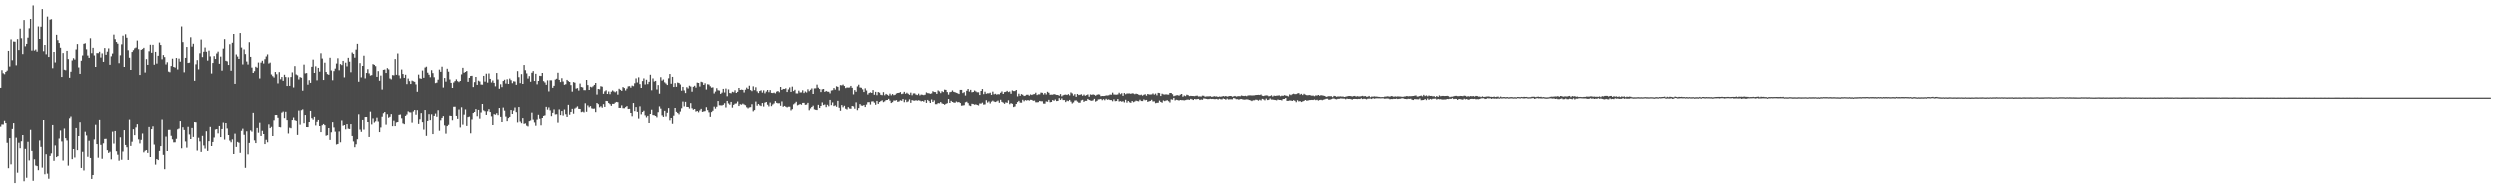<?xml version="1.0" encoding="UTF-8"?>
<svg xmlns="http://www.w3.org/2000/svg" width="1920" height="150">
  <path d="M0 67.536h1v29.706H0zM1 53.987h1v41.539H1zM2 56.342h1v39.261H2zM3 57.089h1v35.654H3zM4 55.318h1v39.180H4zM5 54.290h1v55.348H5zM6 39.138h1v90.036H6zM7 51.139h1v54.901H7zM8 30.333h1v95.881H8zM9 46.359h1v52.623H9zM10 31.970h1v62.554H10zM11 32.086h1v108.530H11zM12 50.233h1v55.423H12zM13 30.094h1v102.538H13zM14 38.483h1v71.109H14zM15 22.087h1v91.721H15zM16 29.426h1v78.996H16zM17 41.607h1v62.092H17zM18 15.455h1v123.765H18zM19 35.645h1v78.623H19zM20 33.746h1v102.736H20zM21 29.001h1v79.829H21zM22 21.808h1v101.402H22zM23 14.608h1v85.048H23zM24 38.915h1v76.965H24zM25 4.194h1v134.667H25zM26 38.906h1v83.404H26zM27 38.106h1v88.990H27zM28 39.709h1v87.856H28zM29 20.369h1v110.338H29zM30 29.944h1v77.901H30zM31 20.584h1v92.155H31zM32 7.016h1v121.692H32zM33 39.424h1v52.746H33zM34 34.557h1v99.283H34zM35 41.758h1v76.685H35zM36 12.782h1v120.563H36zM37 43.825h1v93.429H37zM38 15.146h1v104.575H38zM39 14.785h1v102.968H39zM40 52.482h1v43.473H40zM41 39.943h1v83.570H41zM42 48.019h1v63.631H42zM43 26.754h1v93.875H43zM44 30.943h1v88.906H44zM45 33.077h1v73.273H45zM46 36.731h1v63.394H46zM47 59.165h1v49.425H47zM48 40.799h1v82.499H48zM49 53.598h1v45.084H49zM50 54.018h1v52.064H50zM51 39.133h1v68.707H51zM52 45.467h1v81.739H52zM53 59.807h1v31.074H53zM54 55.130h1v34.370H54zM55 46.510h1v75.722H55zM56 44.739h1v69.698H56zM57 45.819h1v75.127H57zM58 38.025h1v60.247H58zM59 33.900h1v81.383H59zM60 51.878h1v52.563H60zM61 56.776h1v37.085H61zM62 46.675h1v82.299H62zM63 42.668h1v73.870H63zM64 33.689h1v97.222H64zM65 33.255h1v67.872H65zM66 37.916h1v66.070H66zM67 42.717h1v77.643H67zM68 44.508h1v63.511H68zM69 29.414h1v91.881H69zM70 40.933h1v96.483H70zM71 36.744h1v97.665H71zM72 42.647h1v64.422H72zM73 51.436h1v44.324H73zM74 40.861h1v69.796H74zM75 40.914h1v80.196H75zM76 39.799h1v52.243H76zM77 44.231h1v66.953H77zM78 41.060h1v80.838H78zM79 47.565h1v62.482H79zM80 36.988h1v69.661H80zM81 42.147h1v64.398H81zM82 39.718h1v75.610H82zM83 37.209h1v80.203H83zM84 49.798h1v66.691H84zM85 43.336h1v79.031H85zM86 41.186h1v59.900H86zM87 26.646h1v83.589H87zM88 30.156h1v70.407H88zM89 32.325h1v83.797H89zM90 33.580h1v85.197H90zM91 48.576h1v74.830H91zM92 42.531h1v62.898H92zM93 34.111h1v88.568H93zM94 27.461h1v88.853H94zM95 51.479h1v48.395H95zM96 26.382h1v84.916H96zM97 29.031h1v83.996H97zM98 38.630h1v84.223H98zM99 44.395h1v47.463H99zM100 53.747h1v58.257H100zM101 39.972h1v68.822H101zM102 38.620h1v60.530H102zM103 37.163h1v66.611H103zM104 36.558h1v61.233H104zM105 31.174h1v64.163H105zM106 37.814h1v69.210H106zM107 57.640h1v52.504H107zM108 38.374h1v69.006H108zM109 37.734h1v64.746H109zM110 36.741h1v80.263H110zM111 55.769h1v59.946H111zM112 45.469h1v69.715H112zM113 49.868h1v67.545H113zM114 39.437h1v58.007H114zM115 34.382h1v86.170H115zM116 40.590h1v58.524H116zM117 34.441h1v62.511H117zM118 49.748h1v61.248H118zM119 39.880h1v86.548H119zM120 48.876h1v73.217H120zM121 42.907h1v80.038H121zM122 32.742h1v83.100H122zM123 34.636h1v77.549H123zM124 45.632h1v46.161H124zM125 42.331h1v76.570H125zM126 43.944h1v86.025H126zM127 49.553h1v55.306H127zM128 47.871h1v68.093H128zM129 55.051h1v44.628H129zM130 55.548h1v44.107H130zM131 50.807h1v53.447H131zM132 45.115h1v61.829H132zM133 51.441h1v57.863H133zM134 51.964h1v57.279H134zM135 44.592h1v61.952H135zM136 53.388h1v45.873H136zM137 45.056h1v53.590H137zM138 47.429h1v45.569H138zM139 20.386h1v93.477H139zM140 32.389h1v65.299H140zM141 55.616h1v44.144H141zM142 44.474h1v64.100H142zM143 36.132h1v77.221H143zM144 48.426h1v48.918H144zM145 48.156h1v55.071H145zM146 28.649h1v78.079H146zM147 35.818h1v62.385H147zM148 33.647h1v71.462H148zM149 62.101h1v31.602H149zM150 49.445h1v44.472H150zM151 46.241h1v69.373H151zM152 53.355h1v52.396H152zM153 40.934h1v67.612H153zM154 30.428h1v86.208H154zM155 43.950h1v60.346H155zM156 39.768h1v71.878H156zM157 36.544h1v77.552H157zM158 39.763h1v60.990H158zM159 46.572h1v69.269H159zM160 38.919h1v69.468H160zM161 43.358h1v54.027H161zM162 56.542h1v55.585H162zM163 48.448h1v60.556H163zM164 43.159h1v62.437H164zM165 45.379h1v54.066H165zM166 41.119h1v57.968H166zM167 39.670h1v62.711H167zM168 49.038h1v47.687H168zM169 43.510h1v61.754H169zM170 54.316h1v44.691H170zM171 37.395h1v56.695H171zM172 30.125h1v77.011H172zM173 46.740h1v47.730H173zM174 47.225h1v51.375H174zM175 49.962h1v53.725H175zM176 34.018h1v73.900H176zM177 54.397h1v54.843H177zM178 32.883h1v74.137H178zM179 26.093h1v92.165H179zM180 64.442h1v38.149H180zM181 41.880h1v70.930H181zM182 43.460h1v65.518H182zM183 45.287h1v64.280H183zM184 25.374h1v91.974H184zM185 36.570h1v63.822H185zM186 49.545h1v49.228H186zM187 37.986h1v65.466H187zM188 41.638h1v87.254H188zM189 47.287h1v53.542H189zM190 49.624h1v68.922H190zM191 32.471h1v77.258H191zM192 43.713h1v56.396H192zM193 51.965h1v49.094H193zM194 56.071h1v30.614H194zM195 54.725h1v53.059H195zM196 51.296h1v58.556H196zM197 52.053h1v46.135H197zM198 48.083h1v53.796H198zM199 60.298h1v33.896H199zM200 48.122h1v56.266H200zM201 46.690h1v53.708H201zM202 48.855h1v54.056H202zM203 45.497h1v65.128H203zM204 43.402h1v63.902H204zM205 41.816h1v67.430H205zM206 48.842h1v46.621H206zM207 48.133h1v50.202H207zM208 57.256h1v40.071H208zM209 58.564h1v45.897H209zM210 59.578h1v32.828H210zM211 55.322h1v33.033H211zM212 57.083h1v31.237H212zM213 64.091h1v26.378H213zM214 55.445h1v42.062H214zM215 60.944h1v36.816H215zM216 59.194h1v27.340H216zM217 62.118h1v23.577H217zM218 57.454h1v33.315H218zM219 59.245h1v26.598H219zM220 66.098h1v26.155H220zM221 59.427h1v43.077H221zM222 65.974h1v32.040H222zM223 59.245h1v39.195H223zM224 55.660h1v36.569H224zM225 67.209h1v23.059H225zM226 50.863h1v41.441H226zM227 57.242h1v35.586H227zM228 57.888h1v45.704H228zM229 61.073h1v23.873H229zM230 59.294h1v36.388H230zM231 59.774h1v24.900H231zM232 69.692h1v14.319H232zM233 49.674h1v44.923H233zM234 56.444h1v31.904H234zM235 56.157h1v41.357H235zM236 65.081h1v32.523H236zM237 61.667h1v32.034H237zM238 63.703h1v21.486H238zM239 51.346h1v39.453H239zM240 45.813h1v46.102H240zM241 56.063h1v33.705H241zM242 50.979h1v45.325H242zM243 61.752h1v31.808H243zM244 52.188h1v39.927H244zM245 55.082h1v41.697H245zM246 40.947h1v60.495H246zM247 44.985h1v51.164H247zM248 61.474h1v33.724H248zM249 48.185h1v47.904H249zM250 55.367h1v48.805H250zM251 56.962h1v46.798H251zM252 57.522h1v40.771H252zM253 44.382h1v63.016H253zM254 54.162h1v47.415H254zM255 61.670h1v32.110H255zM256 54.674h1v43.153H256zM257 52.740h1v48.339H257zM258 48.839h1v62.088H258zM259 44.784h1v65.743H259zM260 54.003h1v46.892H260zM261 49.263h1v59.986H261zM262 50.098h1v42.412H262zM263 46.792h1v49.720H263zM264 59.510h1v36.506H264zM265 48.202h1v51.100H265zM266 51.059h1v44.226H266zM267 44.452h1v54.324H267zM268 47.401h1v51.626H268zM269 55.542h1v39.720H269zM270 40.343h1v64.063H270zM271 41.435h1v67.139H271zM272 44.353h1v68.702H272zM273 38.125h1v72.690H273zM274 33.690h1v73.203H274zM275 62.829h1v24.991H275zM276 48.560h1v50.940H276zM277 59.488h1v41.710H277zM278 50.684h1v41.408H278zM279 42.795h1v56.698H279zM280 60.246h1v29.682H280zM281 56.130h1v33.704H281zM282 53.177h1v40.523H282zM283 56.406h1v48.761H283zM284 58.131h1v27.643H284zM285 57.746h1v37.798H285zM286 49.284h1v41.705H286zM287 49.874h1v44.216H287zM288 50.867h1v42.321H288zM289 59.101h1v31.256H289zM290 54.668h1v38.667H290zM291 62.073h1v39.379H291zM292 58.100h1v39.741H292zM293 68.791h1v20.849H293zM294 53.718h1v33.282H294zM295 53.464h1v32.529H295zM296 56.115h1v39.561H296zM297 52.362h1v35.392H297zM298 53.370h1v37.031H298zM299 60.290h1v29.407H299zM300 61.053h1v26.580H300zM301 57.772h1v39.091H301zM302 57.947h1v34.747H302zM303 45.433h1v51.382H303zM304 57.519h1v36.503H304zM305 41.127h1v52.585H305zM306 57.982h1v30.216H306zM307 60.243h1v27.707H307zM308 53.452h1v37.413H308zM309 56.891h1v37.805H309zM310 59.875h1v35.442H310zM311 57.437h1v31.592H311zM312 64.686h1v23.259H312zM313 60.381h1v25.160H313zM314 62.383h1v23.890H314zM315 64.547h1v21.809H315zM316 61.942h1v32.207H316zM317 62.454h1v23.221H317zM318 62.878h1v21.589H318zM319 64.884h1v23.225H319zM320 70.483h1v14.142H320zM321 57.322h1v37.798H321zM322 60.234h1v31.377H322zM323 60.580h1v26.332H323zM324 54.199h1v39.613H324zM325 59.780h1v39.696H325zM326 51.922h1v32.603H326zM327 51.246h1v53.054H327zM328 55.879h1v36.980H328zM329 57.444h1v30.281H329zM330 59.410h1v32.859H330zM331 53.968h1v33.829H331zM332 56.213h1v46.728H332zM333 59.379h1v29.644H333zM334 63.907h1v23.318H334zM335 63.514h1v26.186H335zM336 61.223h1v23.456H336zM337 53.523h1v46.846H337zM338 55.202h1v37.222H338zM339 51.263h1v39.288H339zM340 67.293h1v21.877H340zM341 59.950h1v36.318H341zM342 62.718h1v39.870H342zM343 52.832h1v43.988H343zM344 55.076h1v40.708H344zM345 61.094h1v27.810H345zM346 63.716h1v25.385H346zM347 67.594h1v24.769H347zM348 63.409h1v18.604H348zM349 62.308h1v19.668H349zM350 60.986h1v28.072H350zM351 62.371h1v28.914H351zM352 63.140h1v20.957H352zM353 62.197h1v35.656H353zM354 57.205h1v25.223H354zM355 52.136h1v43.570H355zM356 55.912h1v32.137H356zM357 55.319h1v28.727H357zM358 54.587h1v42.055H358zM359 62.896h1v27.078H359zM360 59.856h1v29.717H360zM361 58.402h1v43.972H361zM362 58.258h1v33.505H362zM363 66.920h1v19.902H363zM364 63.130h1v22.890H364zM365 59.119h1v24.692H365zM366 65.206h1v24.077H366zM367 61.996h1v22.458H367zM368 62.611h1v28.529H368zM369 64.977h1v21.457H369zM370 65.091h1v14.768H370zM371 58.318h1v26.479H371zM372 62.727h1v22.774H372zM373 56.643h1v31.632H373zM374 63.484h1v22.025H374zM375 56.467h1v27.404H375zM376 60.636h1v25.418H376zM377 63.387h1v25.991H377zM378 61.871h1v34.133H378zM379 63.702h1v24.016H379zM380 66.362h1v21.729H380zM381 56.131h1v30.849H381zM382 61.086h1v27.397H382zM383 68.175h1v14.819H383zM384 64.776h1v24.987H384zM385 66.964h1v26.724H385zM386 62.281h1v20.337H386zM387 61.291h1v23.681H387zM388 64.213h1v25.351H388zM389 60.927h1v32.109H389zM390 64.516h1v26.193H390zM391 60.388h1v29.435H391zM392 61.643h1v22.882H392zM393 63.955h1v23.619H393zM394 62.452h1v22.517H394zM395 62.648h1v19.951H395zM396 65.196h1v20.997H396zM397 54.695h1v39.292H397zM398 59.331h1v22.872H398zM399 63.921h1v29.393H399zM400 56.986h1v37.636H400zM401 64.526h1v26.178H401zM402 49.972h1v45.085H402zM403 53.960h1v40.750H403zM404 56.405h1v40.037H404zM405 60.346h1v36.707H405zM406 58.509h1v34.526H406zM407 62.827h1v29.707H407zM408 55.898h1v30.654H408zM409 54.628h1v37.223H409zM410 62.240h1v31.784H410zM411 56.710h1v39.778H411zM412 64.818h1v27.032H412zM413 62.190h1v25.957H413zM414 58.290h1v32.896H414zM415 58.494h1v37.710H415zM416 56.058h1v34.549H416zM417 62.372h1v26.653H417zM418 63.399h1v25.206H418zM419 65.202h1v16.861H419zM420 61.755h1v22.485H420zM421 70.258h1v12.288H421zM422 61.705h1v23.082H422zM423 61.737h1v27.500H423zM424 67.460h1v19.210H424zM425 65.962h1v18.104H425zM426 61.146h1v26.746H426zM427 60.509h1v27.232H427zM428 55.936h1v38.225H428zM429 61.382h1v22.700H429zM430 63.081h1v25.318H430zM431 60.083h1v25.198H431zM432 62.616h1v26.155H432zM433 65.165h1v18.952H433zM434 64.735h1v23.025H434zM435 61.384h1v28.440H435zM436 62.343h1v18.188H436zM437 62.989h1v25.111H437zM438 65.445h1v20.546H438zM439 70.381h1v13.245H439zM440 63.081h1v24.275H440zM441 63.517h1v19.913H441zM442 68.077h1v14.544H442zM443 67.709h1v14.006H443zM444 69.578h1v14.021H444zM445 64.209h1v19.503H445zM446 66.885h1v19.306H446zM447 67.181h1v18.566H447zM448 69.289h1v17.110H448zM449 69.310h1v10.028H449zM450 61.459h1v24.394H450zM451 65.388h1v15.631H451zM452 69.098h1v13.309H452zM453 66.661h1v14.865H453zM454 67.109h1v16.116H454zM455 66.285h1v17.255H455zM456 65.224h1v18.204H456zM457 63.758h1v22.405H457zM458 72.657h1v6.442H458zM459 68.341h1v11.660H459zM460 68.659h1v13.749H460zM461 66.235h1v15.422H461zM462 66.605h1v16.132H462zM463 72.113h1v7.904H463zM464 70.184h1v11.922H464zM465 69.398h1v8.098H465zM466 72.184h1v5.488H466zM467 70.286h1v8.885H467zM468 72.409h1v7.619H468zM469 70.430h1v10.884H469zM470 69.494h1v10.258H470zM471 70.250h1v9.595H471zM472 70.895h1v7.949H472zM473 70.100h1v8.201H473zM474 72.710h1v5.840H474zM475 68.194h1v14.707H475zM476 69.019h1v13.883H476zM477 69.852h1v11.116H477zM478 66.938h1v16.205H478zM479 67.674h1v15.534H479zM480 69.508h1v12.831H480zM481 68.094h1v13.428H481zM482 66.341h1v17.426H482zM483 66.222h1v17.412H483zM484 67.357h1v19.410H484zM485 65.780h1v23.548H485zM486 66.264h1v12.887H486zM487 63.984h1v21.442H487zM488 60.242h1v22.050H488zM489 63.381h1v22.508H489zM490 59.439h1v31.637H490zM491 64.649h1v17.079H491zM492 67.608h1v20.270H492zM493 62.321h1v23.684H493zM494 60.278h1v24.741H494zM495 64.932h1v23.719H495zM496 61.267h1v28.965H496zM497 64.683h1v24.324H497zM498 62.876h1v31.610H498zM499 57.470h1v30.089H499zM500 69.373h1v14.904H500zM501 60.264h1v28.177H501zM502 62.667h1v25.883H502zM503 62.172h1v26.918H503zM504 68.741h1v21.400H504zM505 65.365h1v20.846H505zM506 71.978h1v9.801H506zM507 59.363h1v24.077H507zM508 61.959h1v26.656H508zM509 61.069h1v28.723H509zM510 63.260h1v21.884H510zM511 64.225h1v25.257H511zM512 65.337h1v21.317H512zM513 60.234h1v22.825H513zM514 56.870h1v35.542H514zM515 64.381h1v26.255H515zM516 59.096h1v35.946H516zM517 66.869h1v22.012H517zM518 63.913h1v19.038H518zM519 66.733h1v19.200H519zM520 63.440h1v23.408H520zM521 63.808h1v24.057H521zM522 64.944h1v20.743H522zM523 69.670h1v13.555H523zM524 66.787h1v11.257H524zM525 69.482h1v12.289H525zM526 71.504h1v6.713H526zM527 67.034h1v15.106H527zM528 67.996h1v14.158H528zM529 65.832h1v17.578H529zM530 66.522h1v12.718H530zM531 70.477h1v12.707H531zM532 66.717h1v17.571H532zM533 65.912h1v17.775H533zM534 67.352h1v18.339H534zM535 63.500h1v21.746H535zM536 63.720h1v22.594H536zM537 66.523h1v18.300H537zM538 62.817h1v20.801H538zM539 63.247h1v22.699H539zM540 65.289h1v20.301H540zM541 64.008h1v21.380H541zM542 68.826h1v13.571H542zM543 64.769h1v19.846H543zM544 64.991h1v21.312H544zM545 66.325h1v23.449H545zM546 67.388h1v18.743H546zM547 67.097h1v17.973H547zM548 71.854h1v10.075H548zM549 70.375h1v13.075H549zM550 67.813h1v14.198H550zM551 69.390h1v8.209H551zM552 69.562h1v11.312H552zM553 72.154h1v8.799H553zM554 71.159h1v9.899H554zM555 68.325h1v12.224H555zM556 71.052h1v8.260H556zM557 68.062h1v14.503H557zM558 73.958h1v3.544H558zM559 68.721h1v10.756H559zM560 71.498h1v8.915H560zM561 71.753h1v6.537H561zM562 70.498h1v12.169H562zM563 70.907h1v9.696H563zM564 69.376h1v10.303H564zM565 71.425h1v8.050H565zM566 70.531h1v7.422H566zM567 67.604h1v13.834H567zM568 69.100h1v10.974H568zM569 68.881h1v11.579H569zM570 69.047h1v10.571H570zM571 71.040h1v9.237H571zM572 68.905h1v11.915H572zM573 67.323h1v15.127H573zM574 68.407h1v14.887H574zM575 65.860h1v16.661H575zM576 69.231h1v13.123H576zM577 70.061h1v10.009H577zM578 66.377h1v19.161H578zM579 69.261h1v15.322H579zM580 67.089h1v10.924H580zM581 70.196h1v11.000H581zM582 71.539h1v8.352H582zM583 69.948h1v10.980H583zM584 69.359h1v12.126H584zM585 71.153h1v8.002H585zM586 69.449h1v12.430H586zM587 71.752h1v7.097H587zM588 70.349h1v7.975H588zM589 69.138h1v11.305H589zM590 70.862h1v10.926H590zM591 69.239h1v9.579H591zM592 71.397h1v10.173H592zM593 71.533h1v8.741H593zM594 71.157h1v8.301H594zM595 71.759h1v5.894H595zM596 70.394h1v8.622H596zM597 69.963h1v9.442H597zM598 70.914h1v8.413H598zM599 66.832h1v14.417H599zM600 69.129h1v8.776H600zM601 68.307h1v13.701H601zM602 68.409h1v12.928H602zM603 67.824h1v14.135H603zM604 70.725h1v11.818H604zM605 68.694h1v13.303H605zM606 67.152h1v14.819H606zM607 70.624h1v14.225H607zM608 66.555h1v17.285H608zM609 70.011h1v10.188H609zM610 68.955h1v10.389H610zM611 71.762h1v6.409H611zM612 71.838h1v9.117H612zM613 69.642h1v10.862H613zM614 71.069h1v8.846H614zM615 70.998h1v9.482H615zM616 69.350h1v9.710H616zM617 71.502h1v7.510H617zM618 70.289h1v10.243H618zM619 71.051h1v9.277H619zM620 68.590h1v10.437H620zM621 70.090h1v14.647H621zM622 68.976h1v14.350H622zM623 67.961h1v14.228H623zM624 72.209h1v8.948H624zM625 67.916h1v16.100H625zM626 67.880h1v16.493H626zM627 65.003h1v19.595H627zM628 67.382h1v13.159H628zM629 68.399h1v14.580H629zM630 70.757h1v10.649H630zM631 68.655h1v10.020H631zM632 68.351h1v12.376H632zM633 70.593h1v9.695H633zM634 69.820h1v12.527H634zM635 70.410h1v10.064H635zM636 70.482h1v11.156H636zM637 71.779h1v4.980H637zM638 69.542h1v11.250H638zM639 69.315h1v9.382H639zM640 67.651h1v13.836H640zM641 68.863h1v12.059H641zM642 66.314h1v15.723H642zM643 66.784h1v10.702H643zM644 69.543h1v13.267H644zM645 65.446h1v19.641H645zM646 65.659h1v15.087H646zM647 64.992h1v17.422H647zM648 66.089h1v15.176H648zM649 67.732h1v15.789H649zM650 67.246h1v16.889H650zM651 67.315h1v15.005H651zM652 67.246h1v16.148H652zM653 65.997h1v17.556H653zM654 67.476h1v13.915H654zM655 72.540h1v9.215H655zM656 69.232h1v14.255H656zM657 70.526h1v8.121H657zM658 66.415h1v18.272H658zM659 65.055h1v17.996H659zM660 67.231h1v12.763H660zM661 67.425h1v13.671H661zM662 68.676h1v12.596H662zM663 70.715h1v9.951H663zM664 67.901h1v14.342H664zM665 69.514h1v10.820H665zM666 72.634h1v5.900H666zM667 71.484h1v6.981H667zM668 70.985h1v9.348H668zM669 71.425h1v6.567H669zM670 69.220h1v8.611H670zM671 72.813h1v6.030H671zM672 70.578h1v9.908H672zM673 73.163h1v4.354H673zM674 70.695h1v9.105H674zM675 71.218h1v7.172H675zM676 72.802h1v4.872H676zM677 73.164h1v3.872H677zM678 70.820h1v7.689H678zM679 73.207h1v4.679H679zM680 72.136h1v4.791H680zM681 72.785h1v4.021H681zM682 73.537h1v2.393H682zM683 71.934h1v5.374H683zM684 73.254h1v5.907H684zM685 72.243h1v6.258H685zM686 73.176h1v4.009H686zM687 72.832h1v4.493H687zM688 71.832h1v5.062H688zM689 71.406h1v6.804H689zM690 71.327h1v6.576H690zM691 70.771h1v6.277H691zM692 72.305h1v5.118H692zM693 71.946h1v4.133H693zM694 70.548h1v8.008H694zM695 72.062h1v4.537H695zM696 71.216h1v7.272H696zM697 72.045h1v5.902H697zM698 72.877h1v3.445H698zM699 71.181h1v7.827H699zM700 73.224h1v3.689H700zM701 71.768h1v5.512H701zM702 71.744h1v5.602H702zM703 72.636h1v4.372H703zM704 73.051h1v4.336H704zM705 71.933h1v5.062H705zM706 73.326h1v4.007H706zM707 72.662h1v5.200H707zM708 72.829h1v4.739H708zM709 73.126h1v5.021H709zM710 72.735h1v4.161H710zM711 71.026h1v8.045H711zM712 71.579h1v5.193H712zM713 71.684h1v5.965H713zM714 72.075h1v7.039H714zM715 71.769h1v4.690H715zM716 70.114h1v8.246H716zM717 70.711h1v6.397H717zM718 70.754h1v9.300H718zM719 72.154h1v7.902H719zM720 69.485h1v9.745H720zM721 70.258h1v9.160H721zM722 71.581h1v6.818H722zM723 70.106h1v9.359H723zM724 70.742h1v9.110H724zM725 68.876h1v11.589H725zM726 69.083h1v10.667H726zM727 70.753h1v8.539H727zM728 72.701h1v3.395H728zM729 70.847h1v8.271H729zM730 70.538h1v6.934H730zM731 69.464h1v8.881H731zM732 70.558h1v8.245H732zM733 70.879h1v8.091H733zM734 71.313h1v6.665H734zM735 71.691h1v6.903H735zM736 72.220h1v6.180H736zM737 69.081h1v10.095H737zM738 69.060h1v12.136H738zM739 71.539h1v9.499H739zM740 70.789h1v10.041H740zM741 73.445h1v5.152H741zM742 69.756h1v8.375H742zM743 68.376h1v10.866H743zM744 70.377h1v10.693H744zM745 69.014h1v12.513H745zM746 70.915h1v8.806H746zM747 70.637h1v9.318H747zM748 69.506h1v10.929H748zM749 70.248h1v9.910H749zM750 70.891h1v9.755H750zM751 70.935h1v10.119H751zM752 73.001h1v6.504H752zM753 69.879h1v9.758H753zM754 68.385h1v10.457H754zM755 72.354h1v8.024H755zM756 70.472h1v9.769H756zM757 72.046h1v4.974H757zM758 71.695h1v7.078H758zM759 71.730h1v6.214H759zM760 71.241h1v8.271H760zM761 72.903h1v5.201H761zM762 70.417h1v6.897H762zM763 72.423h1v5.626H763zM764 72.020h1v6.385H764zM765 72.713h1v5.187H765zM766 72.361h1v4.890H766zM767 72.522h1v6.420H767zM768 71.289h1v5.364H768zM769 70.269h1v7.983H769zM770 72.213h1v6.626H770zM771 70.755h1v9.039H771zM772 70.534h1v8.122H772zM773 69.792h1v9.235H773zM774 70.783h1v6.263H774zM775 70.296h1v9.770H775zM776 72.059h1v7.191H776zM777 69.453h1v10.318H777zM778 69.999h1v12.273H778zM779 70.014h1v11.785H779zM780 69.127h1v10.727H780zM781 74.092h1v4.367H781zM782 71.987h1v5.468H782zM783 73.630h1v5.229H783zM784 72.309h1v6.582H784zM785 72.807h1v3.819H785zM786 73.802h1v4.028H786zM787 73.496h1v3.423H787zM788 72.789h1v4.483H788zM789 72.737h1v4.099H789zM790 73.507h1v3.782H790zM791 72.553h1v4.095H791zM792 73.002h1v3.759H792zM793 72.432h1v5.029H793zM794 72.271h1v4.990H794zM795 71.229h1v7.341H795zM796 73.051h1v5.582H796zM797 72.475h1v5.997H797zM798 72.522h1v5.005H798zM799 71.093h1v6.715H799zM800 71.316h1v6.500H800zM801 72.660h1v6.932H801zM802 71.465h1v8.215H802zM803 72.613h1v5.297H803zM804 70.485h1v7.721H804zM805 71.287h1v5.396H805zM806 72.794h1v5.818H806zM807 72.696h1v5.657H807zM808 72.746h1v4.096H808zM809 72.283h1v5.113H809zM810 72.601h1v3.849H810zM811 72.902h1v4.771H811zM812 72.966h1v4.559H812zM813 73.566h1v1.851H813zM814 72.292h1v4.456H814zM815 74.028h1v1.591H815zM816 73.220h1v3.702H816zM817 72.786h1v4.067H817zM818 72.651h1v5.802H818zM819 73.029h1v4.280H819zM820 72.330h1v5.393H820zM821 73.329h1v3.415H821zM822 71.009h1v7.064H822zM823 71.758h1v7.743H823zM824 73.452h1v5.257H824zM825 72.359h1v4.907H825zM826 74.409h1v2.689H826zM827 72.167h1v5.848H827zM828 73.043h1v5.877H828zM829 72.817h1v6.107H829zM830 72.457h1v4.626H830zM831 73.587h1v3.057H831zM832 72.652h1v5.594H832zM833 73.589h1v3.892H833zM834 73.047h1v4.409H834zM835 72.556h1v3.434H835zM836 74.318h1v2.505H836zM837 72.538h1v4.687H837zM838 72.880h1v4.567H838zM839 72.514h1v4.611H839zM840 72.844h1v3.104H840zM841 73.537h1v4.561H841zM842 72.797h1v4.651H842zM843 72.513h1v3.862H843zM844 72.667h1v3.621H844zM845 73.932h1v2.072H845zM846 73.728h1v3.265H846zM847 73.800h1v2.365H847zM848 73.655h1v3.411H848zM849 73.333h1v2.547H849zM850 73.352h1v3.287H850zM851 73.190h1v3.143H851zM852 72.638h1v4.222H852zM853 72.744h1v4.158H853zM854 71.190h1v6.649H854zM855 72.586h1v3.775H855zM856 72.700h1v5.066H856zM857 72.777h1v4.826H857zM858 72.562h1v3.528H858zM859 71.241h1v6.724H859zM860 72.384h1v5.286H860zM861 71.639h1v6.485H861zM862 73.648h1v4.107H862zM863 71.452h1v7.247H863zM864 72.471h1v4.151H864zM865 71.844h1v7.000H865zM866 71.823h1v5.748H866zM867 71.803h1v6.780H867zM868 72.099h1v6.904H868zM869 71.693h1v5.882H869zM870 71.842h1v6.683H870zM871 72.372h1v5.683H871zM872 71.925h1v5.405H872zM873 72.247h1v5.413H873zM874 72.712h1v5.148H874zM875 73.114h1v3.465H875zM876 72.696h1v4.922H876zM877 73.498h1v4.189H877zM878 72.807h1v3.572H878zM879 72.387h1v4.646H879zM880 73.542h1v3.222H880zM881 72.216h1v6.001H881zM882 72.591h1v5.231H882zM883 72.611h1v4.914H883zM884 72.526h1v4.100H884zM885 71.793h1v6.176H885zM886 72.710h1v5.174H886zM887 71.905h1v7.398H887zM888 73.282h1v5.732H888zM889 71.313h1v7.597H889zM890 71.518h1v5.742H890zM891 73.792h1v4.537H891zM892 71.991h1v6.924H892zM893 72.490h1v4.649H893zM894 72.641h1v5.086H894zM895 72.443h1v4.796H895zM896 72.641h1v4.346H896zM897 72.680h1v5.090H897zM898 71.401h1v7.340H898zM899 71.484h1v4.864H899zM900 72.401h1v4.170H900zM901 73.953h1v1.282H901zM902 73.505h1v3.662H902zM903 73.207h1v3.427H903zM904 73.135h1v3.771H904zM905 73.522h1v3.743H905zM906 72.724h1v4.099H906zM907 72.169h1v4.801H907zM908 74.299h1v2.642H908zM909 73.382h1v3.791H909zM910 73.857h1v3.020H910zM911 72.747h1v3.860H911zM912 73.105h1v3.391H912zM913 73.853h1v2.877H913zM914 73.609h1v2.342H914zM915 73.739h1v2.583H915zM916 73.772h1v3.071H916zM917 73.883h1v2.128H917zM918 73.566h1v2.774H918zM919 73.476h1v2.651H919zM920 74.113h1v1.883H920zM921 74.036h1v2.798H921zM922 74.213h1v2.248H922zM923 73.483h1v3.166H923zM924 73.555h1v2.062H924zM925 74.301h1v1.471H925zM926 74.091h1v1.880H926zM927 74.028h1v2.178H927zM928 74.051h1v2.106H928zM929 73.887h1v1.989H929zM930 74.318h1v1.786H930zM931 74.268h1v1.738H931zM932 73.856h1v2.324H932zM933 74.113h1v2.094H933zM934 74.010h1v1.968H934zM935 74.500h1v1.982H935zM936 74.136h1v1.756H936zM937 74.291h1v1.953H937zM938 74.133h1v2.238H938zM939 73.794h1v1.878H939zM940 74.068h1v1.944H940zM941 73.720h1v2.869H941zM942 74.255h1v1.465H942zM943 73.972h1v2.482H943zM944 73.713h1v2.549H944zM945 73.745h1v2.526H945zM946 74.267h1v2.069H946zM947 74.022h1v1.306H947zM948 73.654h1v1.968H948zM949 74.212h1v2.034H949zM950 73.964h1v2.221H950zM951 73.825h1v2.781H951zM952 73.979h1v2.171H952zM953 73.386h1v2.693H953zM954 73.612h1v2.763H954zM955 73.768h1v2.819H955zM956 73.560h1v2.928H956zM957 73.947h1v2.367H957zM958 73.377h1v3.071H958zM959 73.243h1v3.628H959zM960 73.281h1v3.808H960zM961 73.351h1v4.329H961zM962 73.300h1v3.763H962zM963 73.281h1v3.775H963zM964 73.027h1v3.496H964zM965 72.945h1v3.759H965zM966 72.883h1v4.413H966zM967 72.986h1v3.615H967zM968 72.589h1v4.563H968zM969 73.589h1v2.360H969zM970 73.766h1v2.587H970zM971 73.438h1v3.653H971zM972 73.248h1v2.478H972zM973 73.374h1v3.550H973zM974 73.987h1v2.660H974zM975 73.758h1v1.860H975zM976 73.230h1v3.270H976zM977 74.183h1v2.324H977zM978 73.449h1v3.236H978zM979 73.685h1v3.143H979zM980 73.501h1v3.603H980zM981 73.416h1v3.043H981zM982 73.264h1v3.542H982zM983 73.911h1v2.900H983zM984 73.466h1v3.700H984zM985 73.624h1v2.446H985zM986 73.097h1v2.937H986zM987 73.436h1v1.825H987zM988 73.620h1v3.898H988zM989 74.061h1v3.403H989zM990 72.524h1v4.690H990zM991 73.117h1v4.121H991zM992 72.371h1v5.182H992zM993 72.010h1v4.937H993zM994 72.367h1v5.034H994zM995 72.285h1v6.278H995zM996 71.806h1v5.206H996zM997 71.529h1v6.415H997zM998 72.662h1v5.014H998zM999 72.090h1v6.274H999zM1000 73.048h1v4.888H1000zM1001 72.063h1v5.442H1001zM1002 72.682h1v4.106H1002zM1003 73.138h1v4.153H1003zM1004 73.224h1v4.038H1004zM1005 73.015h1v3.893H1005zM1006 73.229h1v3.599H1006zM1007 73.516h1v3.215H1007zM1008 73.411h1v3.423H1008zM1009 73.925h1v2.520H1009zM1010 73.293h1v3.661H1010zM1011 73.413h1v3.231H1011zM1012 72.953h1v4.322H1012zM1013 73.564h1v3.265H1013zM1014 73.137h1v3.486H1014zM1015 73.341h1v3.668H1015zM1016 73.482h1v3.106H1016zM1017 73.726h1v2.587H1017zM1018 74.463h1v1.439H1018zM1019 74.134h1v1.715H1019zM1020 73.868h1v2.718H1020zM1021 73.950h1v2.609H1021zM1022 73.908h1v2.293H1022zM1023 74.661h1v1.136H1023zM1024 73.625h1v2.069H1024zM1025 73.845h1v2.302H1025zM1026 74.320h1v2.028H1026zM1027 74.081h1v1.845H1027zM1028 74.157h1v1.793H1028zM1029 74.034h1v1.594H1029zM1030 74.176h1v1.520H1030zM1031 74.157h1v1.629H1031zM1032 74.491h1v1.310H1032zM1033 74.313h1v1.979H1033zM1034 74.036h1v1.730H1034zM1035 73.795h1v2.243H1035zM1036 73.749h1v2.249H1036zM1037 73.846h1v2.265H1037zM1038 74.147h1v2.406H1038zM1039 73.848h1v2.195H1039zM1040 73.655h1v2.346H1040zM1041 74.167h1v1.849H1041zM1042 73.872h1v2.254H1042zM1043 74.066h1v1.926H1043zM1044 74.078h1v1.987H1044zM1045 73.902h1v1.592H1045zM1046 73.637h1v2.508H1046zM1047 74.041h1v1.803H1047zM1048 73.735h1v2.189H1048zM1049 74.297h1v2.046H1049zM1050 74.312h1v1.506H1050zM1051 73.654h1v2.139H1051zM1052 74.691h1v1.048H1052zM1053 74.215h1v1.861H1053zM1054 74.232h1v1.172H1054zM1055 74.015h1v1.801H1055zM1056 74.204h1v1.408H1056zM1057 74.197h1v1.327H1057zM1058 74.375h1v1.216H1058zM1059 74.454h1v1.137H1059zM1060 74.637h1v1.000H1060zM1061 74.540h1v1.001H1061zM1062 74.574h1v1.000H1062zM1063 74.221h1v1.680H1063zM1064 74.184h1v1.537H1064zM1065 73.974h1v1.711H1065zM1066 74.092h1v1.699H1066zM1067 74.276h1v1.999H1067zM1068 73.802h1v2.262H1068zM1069 73.933h1v2.189H1069zM1070 74.328h1v1.529H1070zM1071 74.055h1v1.967H1071zM1072 74.242h1v1.497H1072zM1073 74.014h1v2.095H1073zM1074 74.162h1v1.791H1074zM1075 74.191h1v1.616H1075zM1076 74.289h1v1.304H1076zM1077 74.381h1v1.107H1077zM1078 74.157h1v1.783H1078zM1079 74.110h1v1.911H1079zM1080 73.717h1v2.460H1080zM1081 74.029h1v1.827H1081zM1082 73.856h1v2.105H1082zM1083 73.942h1v1.884H1083zM1084 73.839h1v2.749H1084zM1085 73.705h1v3.166H1085zM1086 73.547h1v2.573H1086zM1087 73.325h1v2.917H1087zM1088 74.194h1v2.095H1088zM1089 74.110h1v2.252H1089zM1090 73.717h1v1.978H1090zM1091 73.436h1v3.585H1091zM1092 74.012h1v2.883H1092zM1093 72.868h1v3.939H1093zM1094 73.819h1v2.204H1094zM1095 73.328h1v3.640H1095zM1096 74.018h1v1.667H1096zM1097 73.361h1v3.324H1097zM1098 73.730h1v2.262H1098zM1099 73.689h1v2.692H1099zM1100 74.029h1v1.854H1100zM1101 73.865h1v1.947H1101zM1102 74.590h1v1.139H1102zM1103 73.726h1v2.755H1103zM1104 74.517h1v1.447H1104zM1105 73.312h1v2.975H1105zM1106 73.922h1v2.241H1106zM1107 73.677h1v2.798H1107zM1108 73.676h1v2.804H1108zM1109 73.798h1v2.641H1109zM1110 73.738h1v2.718H1110zM1111 73.637h1v2.414H1111zM1112 73.865h1v2.251H1112zM1113 74.666h1v1.216H1113zM1114 74.285h1v1.705H1114zM1115 74.257h1v1.171H1115zM1116 73.972h1v2.150H1116zM1117 73.660h1v2.289H1117zM1118 73.613h1v2.350H1118zM1119 73.887h1v2.844H1119zM1120 73.867h1v2.173H1120zM1121 73.682h1v2.492H1121zM1122 73.718h1v2.666H1122zM1123 73.902h1v2.705H1123zM1124 73.475h1v2.358H1124zM1125 73.637h1v2.719H1125zM1126 74.252h1v1.774H1126zM1127 73.902h1v2.736H1127zM1128 74.122h1v2.331H1128zM1129 73.755h1v2.289H1129zM1130 73.993h1v1.919H1130zM1131 73.762h1v2.317H1131zM1132 74.200h1v1.737H1132zM1133 73.657h1v2.633H1133zM1134 73.768h1v2.443H1134zM1135 74.237h1v2.040H1135zM1136 74.191h1v1.851H1136zM1137 74.585h1v1.000H1137zM1138 74.038h1v1.470H1138zM1139 74.465h1v1.000H1139zM1140 74.419h1v1.678H1140zM1141 74.187h1v1.712H1141zM1142 74.123h1v1.353H1142zM1143 74.103h1v1.509H1143zM1144 74.386h1v1.134H1144zM1145 74.382h1v1.590H1145zM1146 74.521h1v1.040H1146zM1147 74.201h1v1.644H1147zM1148 74.542h1v1.165H1148zM1149 74.338h1v1.523H1149zM1150 74.209h1v1.428H1150zM1151 74.841h1v1.000H1151zM1152 74.196h1v1.362H1152zM1153 74.709h1v1.000H1153zM1154 74.542h1v1.014H1154zM1155 74.564h1v1.000H1155zM1156 74.761h1v1.000H1156zM1157 74.496h1v1.000H1157zM1158 74.785h1v1.000H1158zM1159 74.709h1v1.000H1159zM1160 74.565h1v1.000H1160zM1161 74.665h1v1.000H1161zM1162 74.799h1v1.000H1162zM1163 74.669h1v1.000H1163zM1164 74.838h1v1.000H1164zM1165 74.482h1v1.000H1165zM1166 74.531h1v1.005H1166zM1167 74.708h1v1.000H1167zM1168 74.430h1v1.000H1168zM1169 74.574h1v1.000H1169zM1170 74.387h1v1.291H1170zM1171 74.510h1v1.000H1171zM1172 74.456h1v1.000H1172zM1173 74.769h1v1.000H1173zM1174 74.697h1v1.000H1174zM1175 74.667h1v1.000H1175zM1176 74.328h1v1.167H1176zM1177 74.300h1v1.000H1177zM1178 74.368h1v1.607H1178zM1179 74.646h1v1.088H1179zM1180 74.347h1v1.000H1180zM1181 74.218h1v1.411H1181zM1182 74.487h1v1.066H1182zM1183 74.367h1v1.313H1183zM1184 74.685h1v1.000H1184zM1185 74.567h1v1.000H1185zM1186 74.760h1v1.000H1186zM1187 74.867h1v1.000H1187zM1188 74.822h1v1.000H1188zM1189 74.746h1v1.000H1189zM1190 74.370h1v1.134H1190zM1191 74.230h1v1.395H1191zM1192 74.279h1v1.520H1192zM1193 74.169h1v1.440H1193zM1194 74.068h1v1.953H1194zM1195 74.142h1v1.711H1195zM1196 73.836h1v2.423H1196zM1197 74.412h1v1.819H1197zM1198 73.714h1v2.194H1198zM1199 73.868h1v1.775H1199zM1200 74.280h1v1.990H1200zM1201 74.070h1v2.119H1201zM1202 74.049h1v1.648H1202zM1203 74.214h1v2.012H1203zM1204 73.878h1v2.341H1204zM1205 73.663h1v2.162H1205zM1206 74.639h1v1.339H1206zM1207 73.756h1v2.541H1207zM1208 74.080h1v1.462H1208zM1209 73.900h1v2.520H1209zM1210 74.340h1v1.442H1210zM1211 74.174h1v1.648H1211zM1212 74.572h1v1.000H1212zM1213 74.428h1v1.056H1213zM1214 74.552h1v1.000H1214zM1215 74.622h1v1.000H1215zM1216 74.457h1v1.223H1216zM1217 74.420h1v1.191H1217zM1218 74.209h1v1.556H1218zM1219 74.223h1v1.771H1219zM1220 74.245h1v1.640H1220zM1221 74.055h1v1.424H1221zM1222 74.058h1v1.769H1222zM1223 74.273h1v1.369H1223zM1224 74.188h1v1.840H1224zM1225 74.339h1v1.435H1225zM1226 74.306h1v1.610H1226zM1227 74.397h1v1.000H1227zM1228 74.093h1v1.763H1228zM1229 74.643h1v1.016H1229zM1230 73.861h1v2.111H1230zM1231 74.063h1v2.178H1231zM1232 73.670h1v2.735H1232zM1233 73.636h1v2.326H1233zM1234 73.700h1v2.573H1234zM1235 74.187h1v2.226H1235zM1236 73.750h1v1.840H1236zM1237 73.694h1v2.473H1237zM1238 74.465h1v1.491H1238zM1239 73.932h1v2.252H1239zM1240 74.216h1v1.325H1240zM1241 74.058h1v1.763H1241zM1242 74.472h1v1.178H1242zM1243 74.079h1v1.895H1243zM1244 74.598h1v1.309H1244zM1245 74.062h1v1.868H1245zM1246 74.350h1v1.015H1246zM1247 74.065h1v1.844H1247zM1248 74.658h1v1.000H1248zM1249 74.220h1v1.660H1249zM1250 74.452h1v1.373H1250zM1251 74.180h1v1.671H1251zM1252 74.368h1v1.167H1252zM1253 74.687h1v1.000H1253zM1254 74.816h1v1.000H1254zM1255 74.776h1v1.000H1255zM1256 74.779h1v1.000H1256zM1257 74.684h1v1.000H1257zM1258 74.671h1v1.000H1258zM1259 74.786h1v1.000H1259zM1260 74.715h1v1.000H1260zM1261 74.777h1v1.000H1261zM1262 74.726h1v1.000H1262zM1263 74.579h1v1.000H1263zM1264 74.711h1v1.000H1264zM1265 74.704h1v1.000H1265zM1266 74.779h1v1.000H1266zM1267 74.683h1v1.000H1267zM1268 74.679h1v1.000H1268zM1269 74.751h1v1.000H1269zM1270 74.905h1v1.000H1270zM1271 74.718h1v1.000H1271zM1272 74.617h1v1.000H1272zM1273 74.853h1v1.000H1273zM1274 74.523h1v1.000H1274zM1275 74.663h1v1.000H1275zM1276 74.478h1v1.017H1276zM1277 74.442h1v1.000H1277zM1278 74.262h1v1.133H1278zM1279 74.882h1v1.000H1279zM1280 74.342h1v1.355H1280zM1281 74.711h1v1.000H1281zM1282 74.314h1v1.462H1282zM1283 74.422h1v1.076H1283zM1284 74.647h1v1.331H1284zM1285 74.808h1v1.000H1285zM1286 74.168h1v1.083H1286zM1287 74.431h1v1.000H1287zM1288 74.702h1v1.000H1288zM1289 74.408h1v1.230H1289zM1290 74.515h1v1.000H1290zM1291 74.406h1v1.088H1291zM1292 74.622h1v1.000H1292zM1293 74.535h1v1.000H1293zM1294 74.735h1v1.000H1294zM1295 74.556h1v1.029H1295zM1296 74.777h1v1.000H1296zM1297 74.575h1v1.000H1297zM1298 74.750h1v1.000H1298zM1299 74.711h1v1.000H1299zM1300 74.638h1v1.000H1300zM1301 74.877h1v1.000H1301zM1302 74.723h1v1.000H1302zM1303 74.709h1v1.000H1303zM1304 74.821h1v1.000H1304zM1305 74.459h1v1.000H1305zM1306 74.915h1v1.000H1306zM1307 74.488h1v1.000H1307zM1308 74.515h1v1.000H1308zM1309 74.712h1v1.000H1309zM1310 74.572h1v1.000H1310zM1311 74.637h1v1.000H1311zM1312 74.617h1v1.000H1312zM1313 74.677h1v1.000H1313zM1314 74.668h1v1.000H1314zM1315 74.870h1v1.000H1315zM1316 74.630h1v1.000H1316zM1317 74.570h1v1.000H1317zM1318 74.510h1v1.044H1318zM1319 74.465h1v1.000H1319zM1320 74.437h1v1.216H1320zM1321 74.479h1v1.065H1321zM1322 74.319h1v1.109H1322zM1323 74.540h1v1.000H1323zM1324 74.520h1v1.220H1324zM1325 74.577h1v1.002H1325zM1326 74.467h1v1.000H1326zM1327 74.469h1v1.000H1327zM1328 74.594h1v1.000H1328zM1329 74.517h1v1.047H1329zM1330 74.423h1v1.000H1330zM1331 74.461h1v1.275H1331zM1332 74.493h1v1.184H1332zM1333 74.203h1v1.429H1333zM1334 74.580h1v1.072H1334zM1335 74.234h1v1.473H1335zM1336 74.356h1v1.215H1336zM1337 74.305h1v1.694H1337zM1338 74.410h1v1.316H1338zM1339 74.147h1v1.500H1339zM1340 74.336h1v1.561H1340zM1341 74.417h1v1.445H1341zM1342 74.469h1v1.090H1342zM1343 74.636h1v1.000H1343zM1344 74.559h1v1.012H1344zM1345 74.568h1v1.000H1345zM1346 74.410h1v1.075H1346zM1347 74.593h1v1.000H1347zM1348 74.515h1v1.273H1348zM1349 74.367h1v1.000H1349zM1350 74.247h1v1.425H1350zM1351 74.690h1v1.000H1351zM1352 74.300h1v1.396H1352zM1353 74.458h1v1.114H1353zM1354 74.375h1v1.172H1354zM1355 74.621h1v1.000H1355zM1356 74.614h1v1.000H1356zM1357 74.906h1v1.000H1357zM1358 74.555h1v1.000H1358zM1359 74.611h1v1.000H1359zM1360 74.538h1v1.000H1360zM1361 74.601h1v1.000H1361zM1362 74.533h1v1.000H1362zM1363 74.539h1v1.000H1363zM1364 74.510h1v1.000H1364zM1365 74.534h1v1.072H1365zM1366 74.567h1v1.000H1366zM1367 74.443h1v1.106H1367zM1368 74.578h1v1.000H1368zM1369 74.378h1v1.205H1369zM1370 74.833h1v1.000H1370zM1371 74.728h1v1.000H1371zM1372 74.820h1v1.000H1372zM1373 74.777h1v1.000H1373zM1374 74.647h1v1.000H1374zM1375 74.683h1v1.000H1375zM1376 74.811h1v1.000H1376zM1377 74.824h1v1.000H1377zM1378 74.770h1v1.000H1378zM1379 74.833h1v1.000H1379zM1380 74.822h1v1.000H1380zM1381 74.702h1v1.000H1381zM1382 74.779h1v1.000H1382zM1383 74.825h1v1.000H1383zM1384 74.780h1v1.000H1384zM1385 74.799h1v1.000H1385zM1386 74.742h1v1.000H1386zM1387 74.797h1v1.000H1387zM1388 74.886h1v1.000H1388zM1389 74.681h1v1.000H1389zM1390 74.757h1v1.000H1390zM1391 74.762h1v1.000H1391zM1392 74.706h1v1.000H1392zM1393 74.766h1v1.000H1393zM1394 74.678h1v1.000H1394zM1395 74.880h1v1.000H1395zM1396 74.769h1v1.000H1396zM1397 74.910h1v1.000H1397zM1398 74.649h1v1.000H1398zM1399 74.733h1v1.000H1399zM1400 74.596h1v1.000H1400zM1401 74.646h1v1.000H1401zM1402 74.614h1v1.000H1402zM1403 74.630h1v1.000H1403zM1404 74.751h1v1.000H1404zM1405 74.620h1v1.000H1405zM1406 74.702h1v1.000H1406zM1407 74.733h1v1.000H1407zM1408 74.652h1v1.000H1408zM1409 74.730h1v1.000H1409zM1410 74.779h1v1.000H1410zM1411 74.770h1v1.000H1411zM1412 74.841h1v1.000H1412zM1413 74.861h1v1.000H1413zM1414 74.671h1v1.000H1414zM1415 74.749h1v1.000H1415zM1416 74.628h1v1.000H1416zM1417 74.699h1v1.000H1417zM1418 74.747h1v1.000H1418zM1419 74.784h1v1.000H1419zM1420 74.652h1v1.000H1420zM1421 74.871h1v1.000H1421zM1422 74.774h1v1.000H1422zM1423 74.960h1v1.000H1423zM1424 74.743h1v1.000H1424zM1425 74.770h1v1.000H1425zM1426 74.718h1v1.000H1426zM1427 74.687h1v1.000H1427zM1428 74.605h1v1.000H1428zM1429 74.722h1v1.000H1429zM1430 74.592h1v1.000H1430zM1431 74.593h1v1.000H1431zM1432 74.621h1v1.000H1432zM1433 74.528h1v1.000H1433zM1434 74.528h1v1.000H1434zM1435 74.708h1v1.000H1435zM1436 74.576h1v1.000H1436zM1437 74.617h1v1.000H1437zM1438 74.571h1v1.000H1438zM1439 74.664h1v1.000H1439zM1440 74.609h1v1.000H1440zM1441 74.756h1v1.000H1441zM1442 74.542h1v1.000H1442zM1443 74.678h1v1.000H1443zM1444 74.564h1v1.000H1444zM1445 74.797h1v1.000H1445zM1446 74.564h1v1.000H1446zM1447 74.669h1v1.000H1447zM1448 74.552h1v1.000H1448zM1449 74.664h1v1.000H1449zM1450 74.583h1v1.000H1450zM1451 74.707h1v1.000H1451zM1452 74.682h1v1.000H1452zM1453 74.606h1v1.000H1453zM1454 74.614h1v1.000H1454zM1455 74.769h1v1.000H1455zM1456 74.458h1v1.000H1456zM1457 74.626h1v1.000H1457zM1458 74.561h1v1.058H1458zM1459 74.640h1v1.000H1459zM1460 74.568h1v1.000H1460zM1461 74.551h1v1.000H1461zM1462 74.610h1v1.000H1462zM1463 74.544h1v1.000H1463zM1464 74.579h1v1.000H1464zM1465 74.607h1v1.000H1465zM1466 74.692h1v1.000H1466zM1467 74.526h1v1.000H1467zM1468 74.908h1v1.000H1468zM1469 74.673h1v1.000H1469zM1470 74.614h1v1.000H1470zM1471 74.761h1v1.000H1471zM1472 74.882h1v1.000H1472zM1473 74.773h1v1.000H1473zM1474 74.873h1v1.000H1474zM1475 74.756h1v1.000H1475zM1476 74.786h1v1.000H1476zM1477 74.804h1v1.000H1477zM1478 74.691h1v1.000H1478zM1479 74.825h1v1.000H1479zM1480 74.543h1v1.000H1480zM1481 74.571h1v1.000H1481zM1482 74.678h1v1.000H1482zM1483 74.537h1v1.000H1483zM1484 74.414h1v1.000H1484zM1485 74.749h1v1.000H1485zM1486 74.493h1v1.111H1486zM1487 74.454h1v1.000H1487zM1488 74.690h1v1.000H1488zM1489 74.764h1v1.000H1489zM1490 74.813h1v1.000H1490zM1491 74.903h1v1.000H1491zM1492 74.778h1v1.000H1492zM1493 74.905h1v1.000H1493zM1494 74.788h1v1.000H1494zM1495 74.914h1v1.000H1495zM1496 74.865h1v1.000H1496zM1497 74.776h1v1.000H1497zM1498 74.836h1v1.000H1498zM1499 74.900h1v1.000H1499zM1500 74.864h1v1.000H1500zM1501 74.839h1v1.000H1501zM1502 74.923h1v1.000H1502zM1503 74.868h1v1.000H1503zM1504 74.845h1v1.000H1504zM1505 74.881h1v1.000H1505zM1506 74.853h1v1.000H1506zM1507 74.913h1v1.000H1507zM1508 74.944h1v1.000H1508zM1509 74.820h1v1.000H1509zM1510 74.951h1v1.000H1510zM1511 74.902h1v1.000H1511zM1512 74.907h1v1.000H1512zM1513 74.975h1v1.000H1513zM1514 74.859h1v1.000H1514zM1515 74.943h1v1.000H1515zM1516 74.900h1v1.000H1516zM1517 74.807h1v1.000H1517zM1518 74.877h1v1.000H1518zM1519 74.891h1v1.000H1519zM1520 74.828h1v1.000H1520zM1521 74.871h1v1.000H1521zM1522 74.817h1v1.000H1522zM1523 74.851h1v1.000H1523zM1524 74.949h1v1.000H1524zM1525 74.931h1v1.000H1525zM1526 74.848h1v1.000H1526zM1527 74.954h1v1.000H1527zM1528 74.789h1v1.000H1528zM1529 74.896h1v1.000H1529zM1530 74.822h1v1.000H1530zM1531 74.797h1v1.000H1531zM1532 74.813h1v1.000H1532zM1533 74.716h1v1.000H1533zM1534 74.838h1v1.000H1534zM1535 74.801h1v1.000H1535zM1536 74.832h1v1.000H1536zM1537 74.739h1v1.000H1537zM1538 74.874h1v1.000H1538zM1539 74.798h1v1.000H1539zM1540 74.849h1v1.000H1540zM1541 74.927h1v1.000H1541zM1542 74.853h1v1.000H1542zM1543 74.859h1v1.000H1543zM1544 74.845h1v1.000H1544zM1545 74.806h1v1.000H1545zM1546 74.965h1v1.000H1546zM1547 74.869h1v1.000H1547zM1548 74.873h1v1.000H1548zM1549 74.898h1v1.000H1549zM1550 74.866h1v1.000H1550zM1551 74.857h1v1.000H1551zM1552 74.945h1v1.000H1552zM1553 74.834h1v1.000H1553zM1554 74.819h1v1.000H1554zM1555 74.862h1v1.000H1555zM1556 74.843h1v1.000H1556zM1557 74.840h1v1.000H1557zM1558 74.860h1v1.000H1558zM1559 74.819h1v1.000H1559zM1560 74.876h1v1.000H1560zM1561 74.901h1v1.000H1561zM1562 74.839h1v1.000H1562zM1563 74.852h1v1.000H1563zM1564 74.766h1v1.000H1564zM1565 74.839h1v1.000H1565zM1566 74.905h1v1.000H1566zM1567 74.872h1v1.000H1567zM1568 74.869h1v1.000H1568zM1569 74.878h1v1.000H1569zM1570 74.796h1v1.000H1570zM1571 74.801h1v1.000H1571zM1572 74.791h1v1.000H1572zM1573 74.728h1v1.000H1573zM1574 74.809h1v1.000H1574zM1575 74.801h1v1.000H1575zM1576 74.892h1v1.000H1576zM1577 74.895h1v1.000H1577zM1578 74.835h1v1.000H1578zM1579 74.780h1v1.000H1579zM1580 74.896h1v1.000H1580zM1581 74.726h1v1.000H1581zM1582 74.751h1v1.000H1582zM1583 74.737h1v1.000H1583zM1584 74.741h1v1.000H1584zM1585 74.790h1v1.000H1585zM1586 74.884h1v1.000H1586zM1587 74.729h1v1.000H1587zM1588 74.848h1v1.000H1588zM1589 74.773h1v1.000H1589zM1590 74.824h1v1.000H1590zM1591 74.845h1v1.000H1591zM1592 74.825h1v1.000H1592zM1593 74.876h1v1.000H1593zM1594 74.874h1v1.000H1594zM1595 74.890h1v1.000H1595zM1596 74.893h1v1.000H1596zM1597 74.896h1v1.000H1597zM1598 74.774h1v1.000H1598zM1599 74.784h1v1.000H1599zM1600 74.809h1v1.000H1600zM1601 74.778h1v1.000H1601zM1602 74.818h1v1.000H1602zM1603 74.863h1v1.000H1603zM1604 74.763h1v1.000H1604zM1605 74.879h1v1.000H1605zM1606 74.880h1v1.000H1606zM1607 74.953h1v1.000H1607zM1608 74.938h1v1.000H1608zM1609 74.912h1v1.000H1609zM1610 74.886h1v1.000H1610zM1611 74.844h1v1.000H1611zM1612 74.864h1v1.000H1612zM1613 74.914h1v1.000H1613zM1614 74.914h1v1.000H1614zM1615 74.863h1v1.000H1615zM1616 74.952h1v1.000H1616zM1617 74.917h1v1.000H1617zM1618 74.890h1v1.000H1618zM1619 74.945h1v1.000H1619zM1620 74.909h1v1.000H1620zM1621 74.910h1v1.000H1621zM1622 74.927h1v1.000H1622zM1623 74.829h1v1.000H1623zM1624 74.921h1v1.000H1624zM1625 74.903h1v1.000H1625zM1626 74.921h1v1.000H1626zM1627 74.869h1v1.000H1627zM1628 74.825h1v1.000H1628zM1629 74.907h1v1.000H1629zM1630 74.904h1v1.000H1630zM1631 74.867h1v1.000H1631zM1632 74.822h1v1.000H1632zM1633 74.904h1v1.000H1633zM1634 74.838h1v1.000H1634zM1635 74.901h1v1.000H1635zM1636 74.920h1v1.000H1636zM1637 74.887h1v1.000H1637zM1638 74.914h1v1.000H1638zM1639 74.947h1v1.000H1639zM1640 74.873h1v1.000H1640zM1641 74.952h1v1.000H1641zM1642 74.901h1v1.000H1642zM1643 74.915h1v1.000H1643zM1644 74.967h1v1.000H1644zM1645 74.902h1v1.000H1645zM1646 74.939h1v1.000H1646zM1647 74.979h1v1.000H1647zM1648 74.954h1v1.000H1648zM1649 74.956h1v1.000H1649zM1650 74.948h1v1.000H1650zM1651 74.917h1v1.000H1651zM1652 74.940h1v1.000H1652zM1653 74.968h1v1.000H1653zM1654 74.911h1v1.000H1654zM1655 74.968h1v1.000H1655zM1656 74.950h1v1.000H1656zM1657 74.906h1v1.000H1657zM1658 74.957h1v1.000H1658zM1659 74.911h1v1.000H1659zM1660 74.916h1v1.000H1660zM1661 74.936h1v1.000H1661zM1662 74.878h1v1.000H1662zM1663 74.914h1v1.000H1663zM1664 74.876h1v1.000H1664zM1665 74.929h1v1.000H1665zM1666 74.912h1v1.000H1666zM1667 74.919h1v1.000H1667zM1668 74.880h1v1.000H1668zM1669 74.996h1v1.000H1669zM1670 74.900h1v1.000H1670zM1671 74.896h1v1.000H1671zM1672 74.924h1v1.000H1672zM1673 74.938h1v1.000H1673zM1674 74.942h1v1.000H1674zM1675 74.982h1v1.000H1675zM1676 74.909h1v1.000H1676zM1677 74.915h1v1.000H1677zM1678 74.912h1v1.000H1678zM1679 74.906h1v1.000H1679zM1680 74.908h1v1.000H1680zM1681 74.883h1v1.000H1681zM1682 74.909h1v1.000H1682zM1683 74.918h1v1.000H1683zM1684 74.907h1v1.000H1684zM1685 74.906h1v1.000H1685zM1686 74.984h1v1.000H1686zM1687 74.892h1v1.000H1687zM1688 74.900h1v1.000H1688zM1689 74.916h1v1.000H1689zM1690 74.914h1v1.000H1690zM1691 74.915h1v1.000H1691zM1692 74.977h1v1.000H1692zM1693 74.888h1v1.000H1693zM1694 74.923h1v1.000H1694zM1695 74.908h1v1.000H1695zM1696 74.915h1v1.000H1696zM1697 74.930h1v1.000H1697zM1698 74.918h1v1.000H1698zM1699 74.915h1v1.000H1699zM1700 74.918h1v1.000H1700zM1701 74.928h1v1.000H1701zM1702 74.914h1v1.000H1702zM1703 74.940h1v1.000H1703zM1704 74.903h1v1.000H1704zM1705 74.987h1v1.000H1705zM1706 74.928h1v1.000H1706zM1707 74.924h1v1.000H1707zM1708 74.931h1v1.000H1708zM1709 74.924h1v1.000H1709zM1710 74.924h1v1.000H1710zM1711 74.968h1v1.000H1711zM1712 74.935h1v1.000H1712zM1713 74.949h1v1.000H1713zM1714 74.963h1v1.000H1714zM1715 74.932h1v1.000H1715zM1716 74.931h1v1.000H1716zM1717 74.934h1v1.000H1717zM1718 74.950h1v1.000H1718zM1719 74.938h1v1.000H1719zM1720 74.961h1v1.000H1720zM1721 74.922h1v1.000H1721zM1722 74.958h1v1.000H1722zM1723 74.942h1v1.000H1723zM1724 74.965h1v1.000H1724zM1725 74.992h1v1.000H1725zM1726 74.953h1v1.000H1726zM1727 74.963h1v1.000H1727zM1728 74.967h1v1.000H1728zM1729 74.964h1v1.000H1729zM1730 74.943h1v1.000H1730zM1731 74.967h1v1.000H1731zM1732 74.956h1v1.000H1732zM1733 74.981h1v1.000H1733zM1734 74.969h1v1.000H1734zM1735 74.962h1v1.000H1735zM1736 74.981h1v1.000H1736zM1737 74.956h1v1.000H1737zM1738 74.969h1v1.000H1738zM1739 74.996h1v1.000H1739zM1740 74.959h1v1.000H1740zM1741 74.975h1v1.000H1741zM1742 74.985h1v1.000H1742zM1743 74.960h1v1.000H1743zM1744 74.955h1v1.000H1744zM1745 74.977h1v1.000H1745zM1746 74.977h1v1.000H1746zM1747 74.986h1v1.000H1747zM1748 74.984h1v1.000H1748zM1749 74.964h1v1.000H1749zM1750 74.989h1v1.000H1750zM1751 74.972h1v1.000H1751zM1752 74.986h1v1.000H1752zM1753 74.996h1v1.000H1753zM1754 74.970h1v1.000H1754zM1755 74.985h1v1.000H1755zM1756 74.989h1v1.000H1756zM1757 74.959h1v1.000H1757zM1758 74.971h1v1.000H1758zM1759 74.978h1v1.000H1759zM1760 74.970h1v1.000H1760zM1761 74.969h1v1.000H1761zM1762 74.976h1v1.000H1762zM1763 74.972h1v1.000H1763zM1764 74.995h1v1.000H1764zM1765 74.969h1v1.000H1765zM1766 74.978h1v1.000H1766zM1767 74.985h1v1.000H1767zM1768 74.968h1v1.000H1768zM1769 74.984h1v1.000H1769zM1770 74.979h1v1.000H1770zM1771 74.970h1v1.000H1771zM1772 74.993h1v1.000H1772zM1773 74.979h1v1.000H1773zM1774 74.985h1v1.000H1774zM1775 74.995h1v1.000H1775zM1776 74.988h1v1.000H1776zM1777 74.973h1v1.000H1777zM1778 74.991h1v1.000H1778zM1779 74.985h1v1.000H1779zM1780 74.993h1v1.000H1780zM1781 74.994h1v1.000H1781zM1782 74.982h1v1.000H1782zM1783 74.991h1v1.000H1783zM1784 74.995h1v1.000H1784zM1785 74.979h1v1.000H1785zM1786 74.997h1v1.000H1786zM1787 74.988h1v1.000H1787zM1788 74.980h1v1.000H1788zM1789 74.992h1v1.000H1789zM1790 74.987h1v1.000H1790zM1791 74.989h1v1.000H1791zM1792 74.995h1v1.000H1792zM1793 74.983h1v1.000H1793zM1794 74.982h1v1.000H1794zM1795 74.982h1v1.000H1795zM1796 74.979h1v1.000H1796zM1797 74.992h1v1.000H1797zM1798 74.986h1v1.000H1798zM1799 74.979h1v1.000H1799zM1800 74.993h1v1.000H1800zM1801 74.987h1v1.000H1801zM1802 74.983h1v1.000H1802zM1803 74.995h1v1.000H1803zM1804 74.981h1v1.000H1804zM1805 74.988h1v1.000H1805zM1806 74.989h1v1.000H1806zM1807 74.984h1v1.000H1807zM1808 74.983h1v1.000H1808zM1809 74.986h1v1.000H1809zM1810 74.983h1v1.000H1810zM1811 74.986h1v1.000H1811zM1812 74.987h1v1.000H1812zM1813 74.982h1v1.000H1813zM1814 74.995h1v1.000H1814zM1815 74.988h1v1.000H1815zM1816 74.993h1v1.000H1816zM1817 74.998h1v1.000H1817zM1818 74.991h1v1.000H1818zM1819 74.991h1v1.000H1819zM1820 74.998h1v1.000H1820zM1821 74.989h1v1.000H1821zM1822 74.991h1v1.000H1822zM1823 74.991h1v1.000H1823zM1824 74.989h1v1.000H1824zM1825 74.994h1v1.000H1825zM1826 74.997h1v1.000H1826zM1827 74.988h1v1.000H1827zM1828 74.998h1v1.000H1828zM1829 74.995h1v1.000H1829zM1830 74.993h1v1.000H1830zM1831 74.996h1v1.000H1831zM1832 74.990h1v1.000H1832zM1833 74.995h1v1.000H1833zM1834 74.996h1v1.000H1834zM1835 74.997h1v1.000H1835zM1836 74.993h1v1.000H1836zM1837 74.997h1v1.000H1837zM1838 74.995h1v1.000H1838zM1839 74.997h1v1.000H1839zM1840 74.996h1v1.000H1840zM1841 74.995h1v1.000H1841zM1842 74.999h1v1.000H1842zM1843 74.997h1v1.000H1843zM1844 74.997h1v1.000H1844zM1845 74.999h1v1.000H1845zM1846 74.996h1v1.000H1846zM1847 75.000h1v1.000H1847zM1848 74.998h1v1.000H1848zM1849 74.999h1v1.000H1849zM1850 74.999h1v1.000H1850zM1851 74.999h1v1.000H1851zM1852 75.000h1v1.000H1852zM1853 74.999h1v1.000H1853zM1854 74.999h1v1.000H1854zM1855 74.998h1v1.000H1855zM1856 75.000h1v1.000H1856zM1857 74.999h1v1.000H1857zM1858 74.997h1v1.000H1858zM1859 74.999h1v1.000H1859zM1860 74.999h1v1.000H1860zM1861 74.999h1v1.000H1861zM1862 74.999h1v1.000H1862zM1863 74.999h1v1.000H1863zM1864 74.999h1v1.000H1864zM1865 74.999h1v1.000H1865zM1866 74.999h1v1.000H1866zM1867 74.999h1v1.000H1867zM1868 74.999h1v1.000H1868zM1869 75.000h1v1.000H1869zM1870 74.999h1v1.000H1870zM1871 74.999h1v1.000H1871zM1872 74.999h1v1.000H1872zM1873 74.999h1v1.000H1873zM1874 74.999h1v1.000H1874zM1875 74.999h1v1.000H1875zM1876 74.999h1v1.000H1876zM1877 74.999h1v1.000H1877zM1878 74.999h1v1.000H1878zM1879 74.999h1v1.000H1879zM1880 74.999h1v1.000H1880zM1881 74.999h1v1.000H1881zM1882 74.999h1v1.000H1882zM1883 74.999h1v1.000H1883zM1884 75.000h1v1.000H1884zM1885 74.999h1v1.000H1885zM1886 74.999h1v1.000H1886zM1887 74.999h1v1.000H1887zM1888 74.999h1v1.000H1888zM1889 74.999h1v1.000H1889zM1890 74.999h1v1.000H1890zM1891 74.999h1v1.000H1891zM1892 74.999h1v1.000H1892zM1893 74.999h1v1.000H1893zM1894 74.999h1v1.000H1894zM1895 74.999h1v1.000H1895zM1896 75.000h1v1.000H1896zM1897 74.999h1v1.000H1897zM1898 74.999h1v1.000H1898zM1899 74.999h1v1.000H1899zM1900 75.000h1v1.000H1900zM1901 74.999h1v1.000H1901zM1902 74.999h1v1.000H1902zM1903 74.999h1v1.000H1903zM1904 74.999h1v1.000H1904zM1905 74.999h1v1.000H1905zM1906 74.999h1v1.000H1906zM1907 74.999h1v1.000H1907zM1908 74.999h1v1.000H1908zM1909 74.999h1v1.000H1909zM1910 74.999h1v1.000H1910zM1911 74.999h1v1.000H1911zM1912 74.999h1v1.000H1912zM1913 150.000h1v1.000H1913zM1914 150.000h1v1.000H1914zM1915 150.000h1v1.000H1915zM1916 150.000h1v1.000H1916zM1917 150.000h1v1.000H1917zM1918 150.000h1v1.000H1918zM1919 150.000h1v1.000H1919z" fill="#4a4a4a"></path>
</svg>
